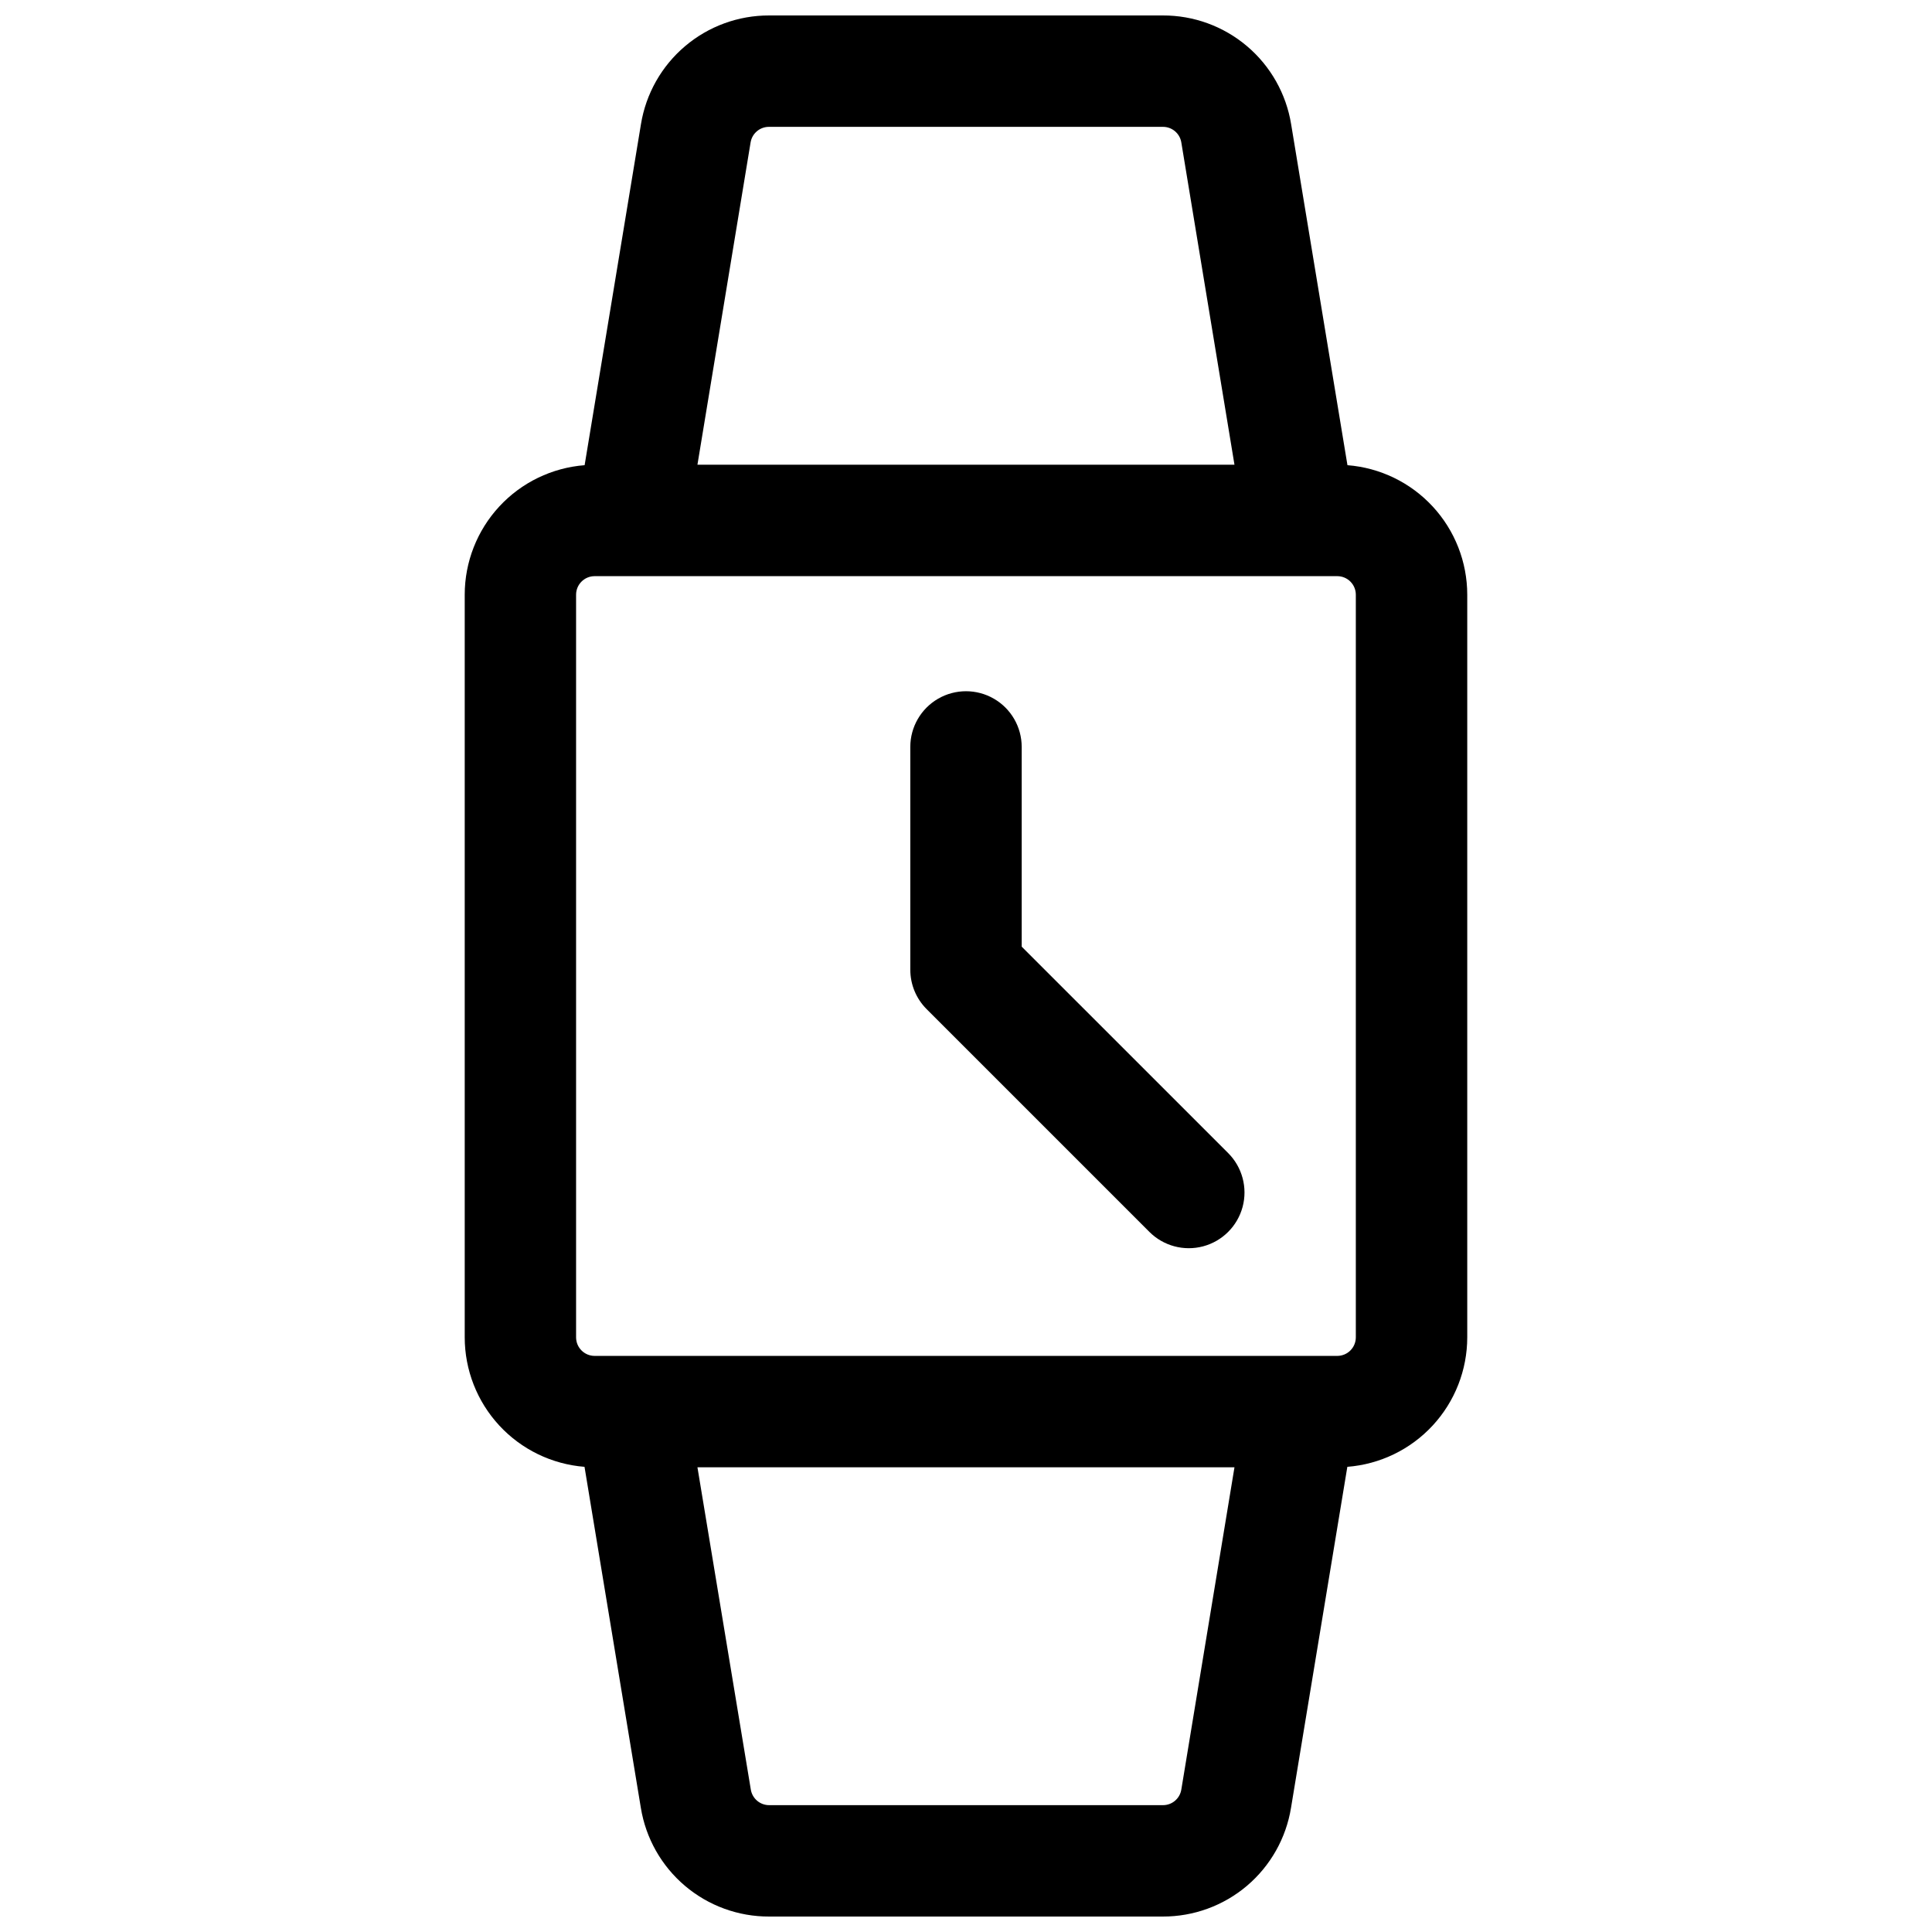 <?xml version="1.0" encoding="UTF-8"?>
<!-- Uploaded to: ICON Repo, www.svgrepo.com, Generator: ICON Repo Mixer Tools -->
<svg width="800px" height="800px" version="1.1" viewBox="144 144 512 512" xmlns="http://www.w3.org/2000/svg">
 <defs>
  <clipPath id="a">
   <path d="m267 148.09h266v503.81h-266z"/>
  </clipPath>
 </defs>
 <g clip-path="url(#a)">
  <path d="m501.09 267.28-14.926-90.363c-1.312-8.066-5.457-15.398-11.695-20.684-6.234-5.281-14.148-8.168-22.32-8.137h-104.3c-8.168-0.023-16.078 2.863-22.305 8.148-6.231 5.281-10.375 12.613-11.684 20.672l-14.926 90.359-0.004 0.004c-8.641 0.672-16.715 4.578-22.605 10.938-5.891 6.363-9.164 14.715-9.168 23.383v196.8c0.004 8.664 3.273 17.012 9.156 23.371 5.887 6.363 13.949 10.273 22.59 10.953l14.926 90.359c1.312 8.066 5.461 15.402 11.695 20.684 6.234 5.285 14.148 8.168 22.324 8.137h104.3c8.164 0.023 16.074-2.863 22.305-8.145 6.227-5.285 10.371-12.613 11.68-20.676l14.926-90.359h0.004c8.645-0.672 16.715-4.578 22.605-10.941s9.164-14.711 9.168-23.383v-196.8c-0.004-8.664-3.273-17.012-9.156-23.371-5.883-6.363-13.949-10.273-22.59-10.949zm-153.25-89.664h104.3c2.43-0.031 4.519 1.715 4.918 4.113l14.09 85.43h-142.32l14.09-85.43c0.398-2.398 2.488-4.144 4.922-4.113zm104.3 444.77h-104.3c-2.41 0.004-4.469-1.738-4.863-4.113l-14.148-85.43h142.32l-14.09 85.43c-0.398 2.398-2.488 4.148-4.918 4.113zm51.168-123.98c0 1.305-0.52 2.559-1.441 3.481s-2.176 1.441-3.481 1.441h-196.8c-2.715 0-4.918-2.203-4.918-4.922v-196.8c0-2.715 2.203-4.918 4.918-4.918h196.8c1.305 0 2.559 0.516 3.481 1.441 0.922 0.922 1.441 2.172 1.441 3.477z"/>
 </g>
 <path d="m414.76 394.87v-52.93c0-5.273-2.812-10.145-7.379-12.781-4.566-2.637-10.195-2.637-14.762 0-4.566 2.637-7.379 7.508-7.379 12.781v59.043c0 3.914 1.551 7.668 4.32 10.438l59.039 59.039v0.004c3.731 3.727 9.168 5.184 14.262 3.82 5.098-1.367 9.074-5.348 10.441-10.441 1.363-5.094-0.094-10.531-3.82-14.262z"/>
</svg>